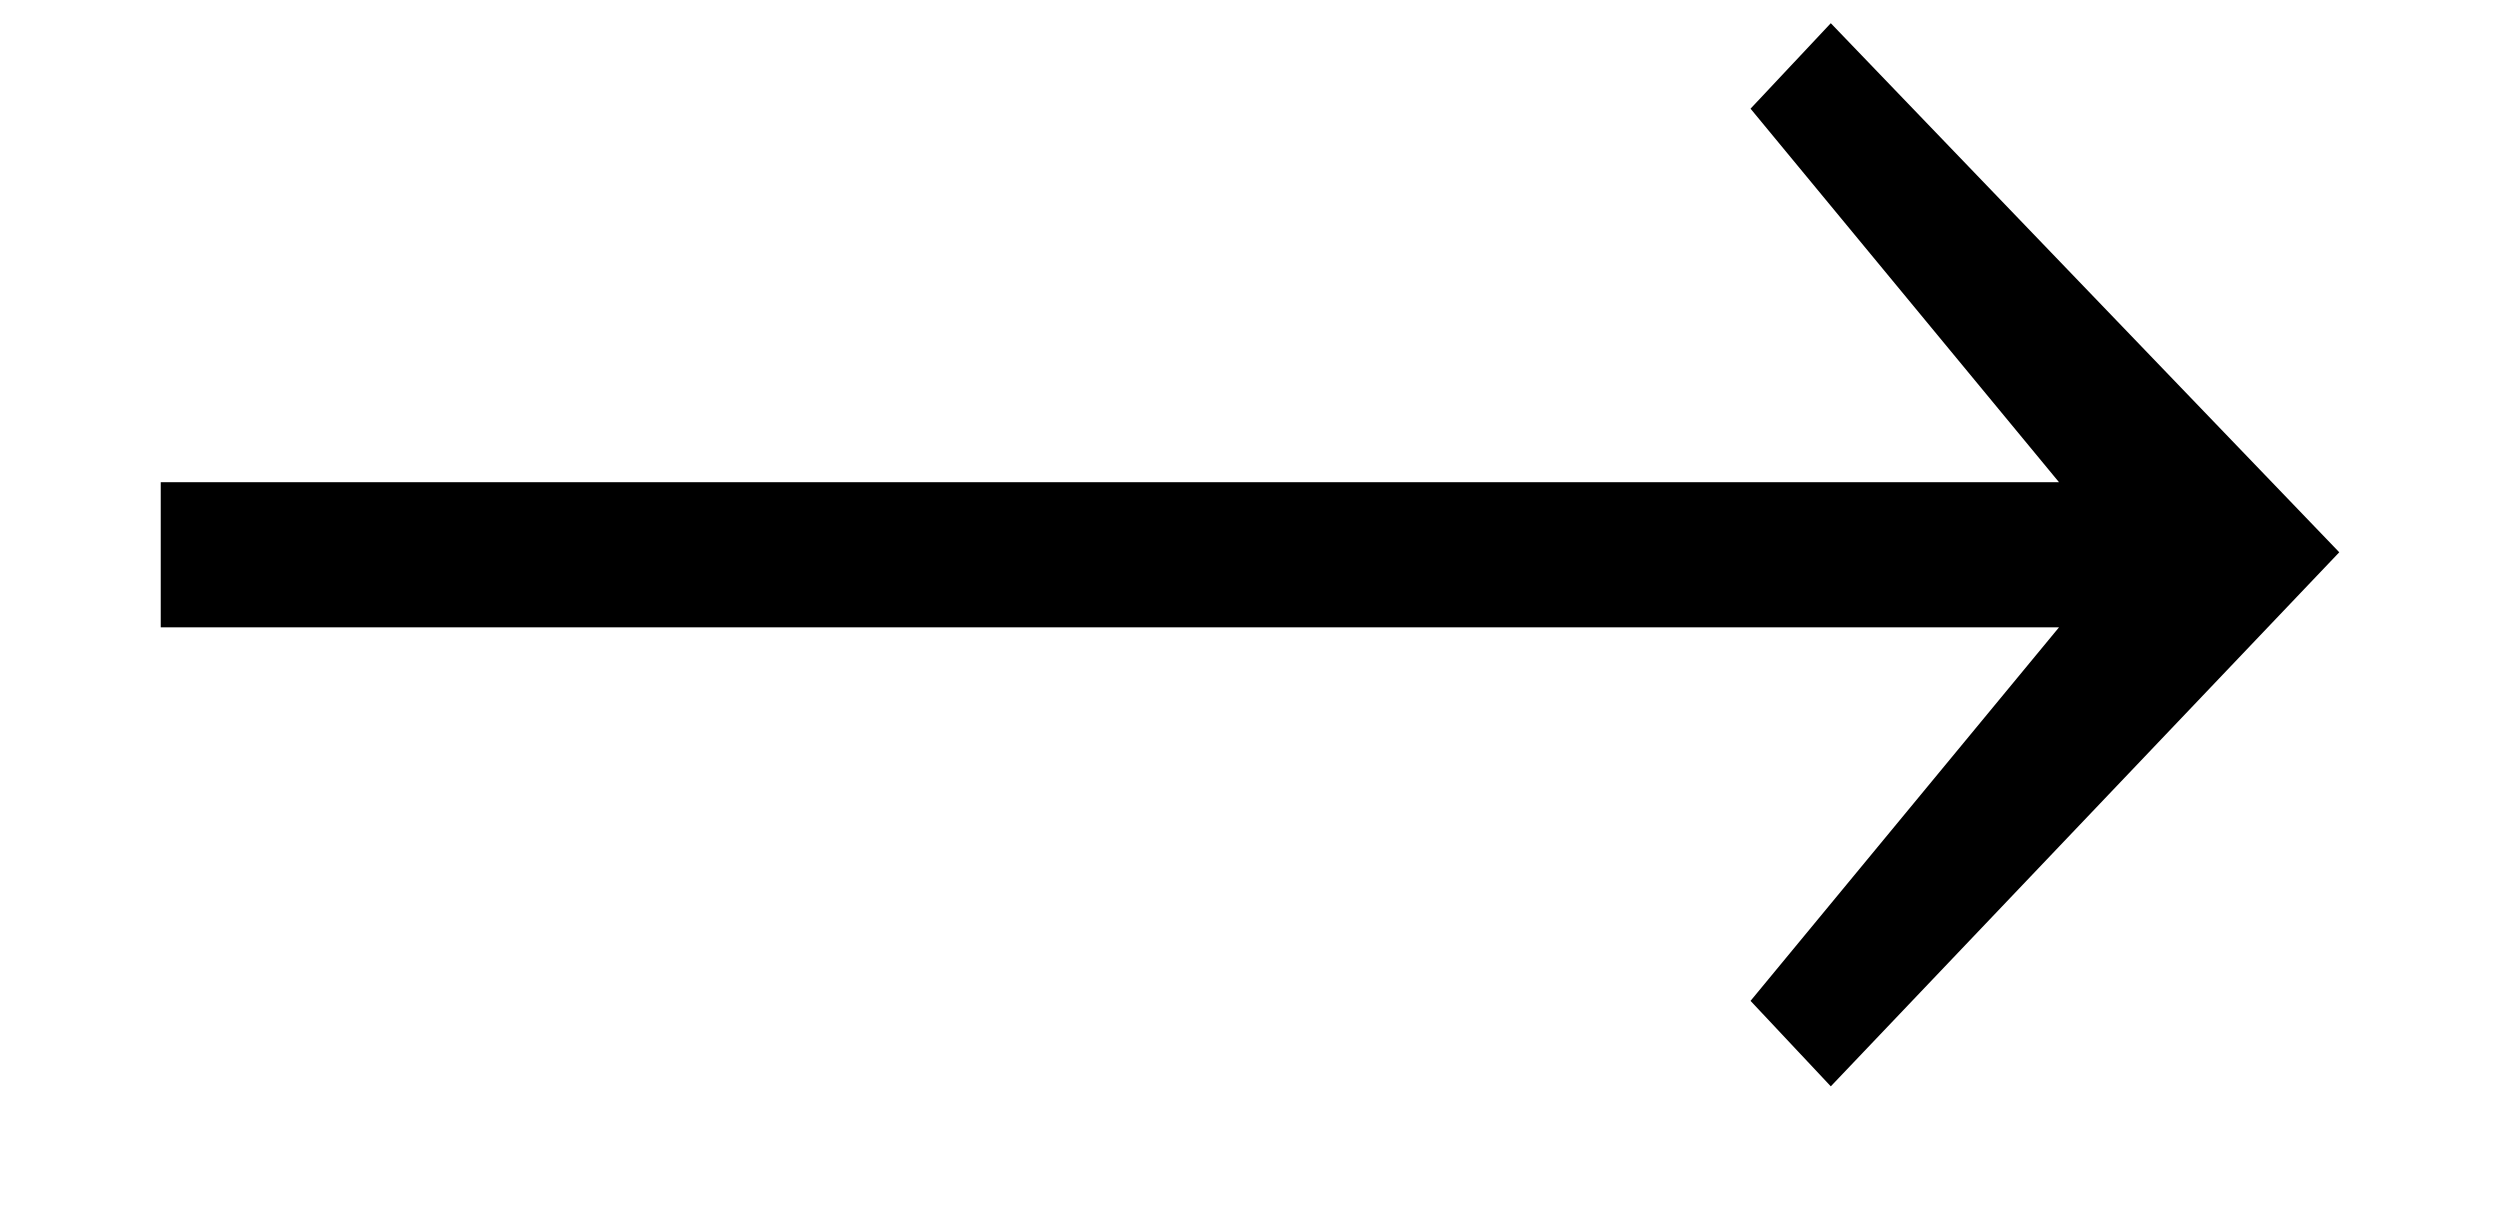 <?xml version='1.0' encoding='UTF-8'?>
<!-- This file was generated by dvisvgm 2.8.2 -->
<svg version='1.1' xmlns='http://www.w3.org/2000/svg' xmlns:xlink='http://www.w3.org/1999/xlink' width='11.525pt' height='5.631pt' viewBox='56.413 60.123 11.525 5.631'>
<defs>
<path id='g0-33' d='M10.784-3.084L8.44-5.523L8.07-5.129L9.492-3.407H.741V-2.738H9.492L8.07-1.016L8.44-.622L10.784-3.084Z'/>
</defs>
<g id='page1'>
<use x='56.413' y='65.753' xlink:href='#g0-33'/>
</g>
</svg>